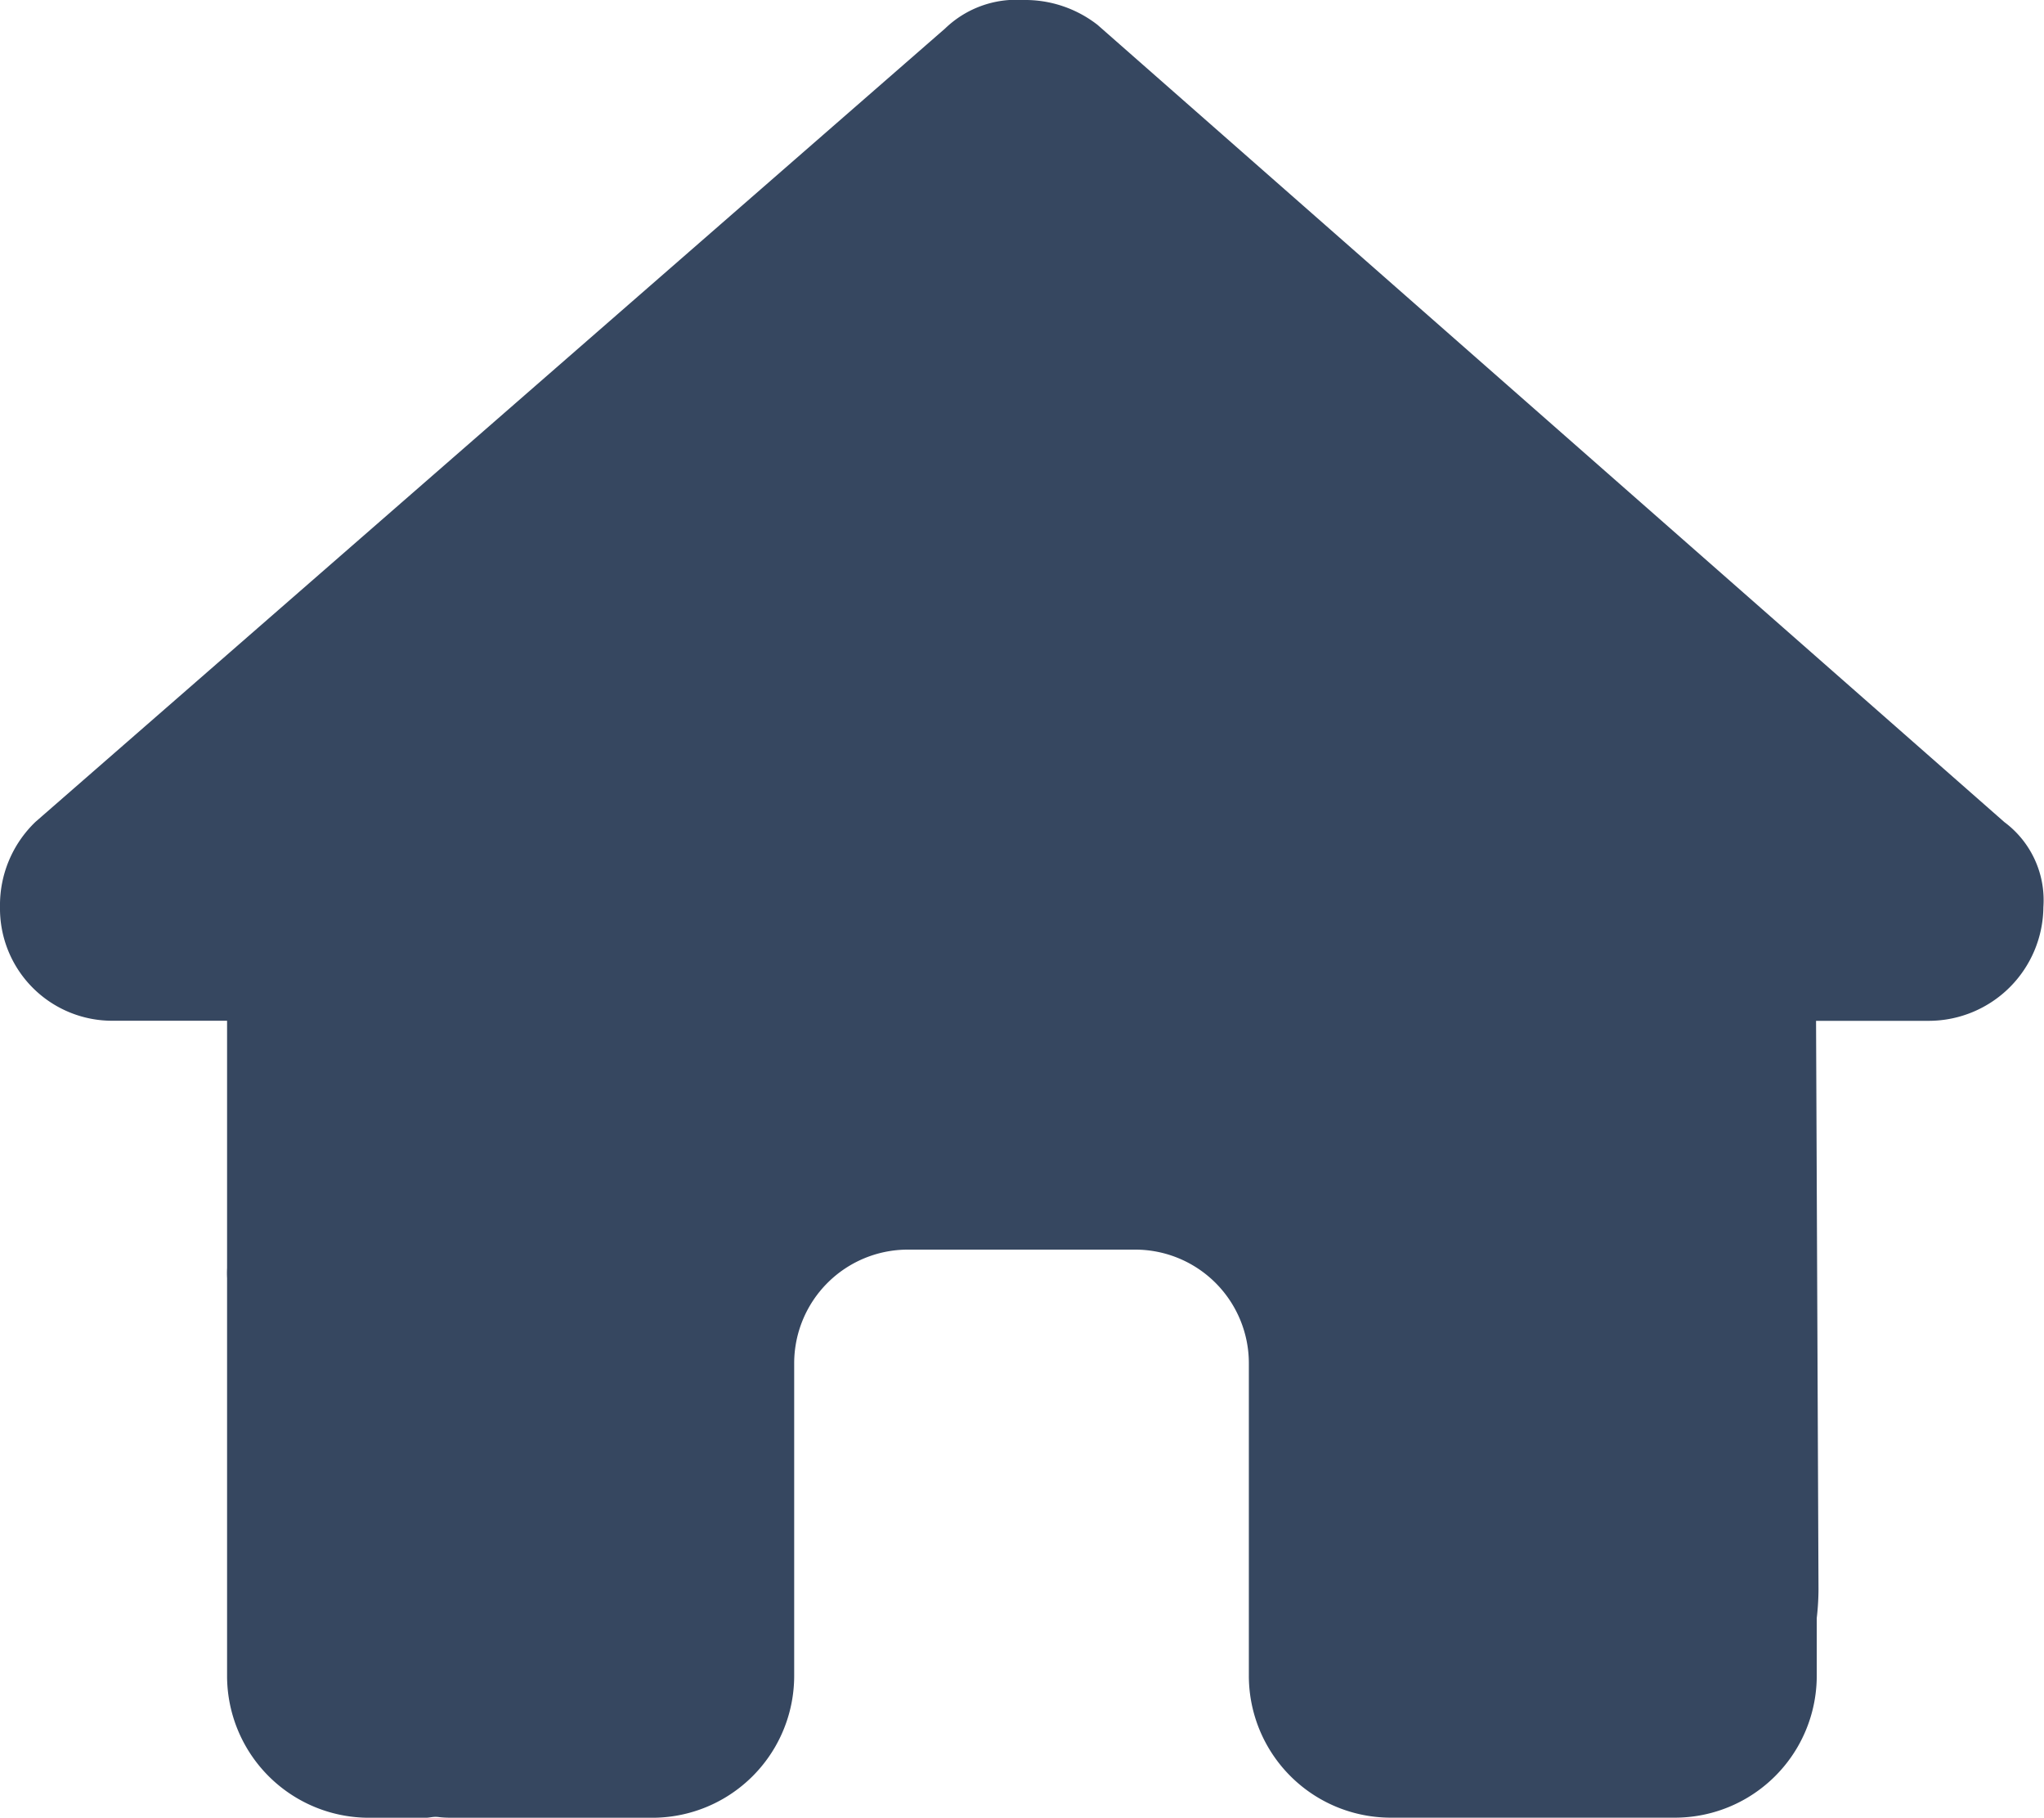 <svg xmlns="http://www.w3.org/2000/svg" width="23.377" height="20.789" viewBox="0 0 23.377 20.789">
  <path id="house-solid" d="M23.47,10.372a1.312,1.312,0,0,1-1.3,1.3h-1.3l.028,6.5a2.979,2.979,0,0,1-.02.329v.658a1.623,1.623,0,0,1-1.624,1.624h-.65c-.045,0-.089,0-.134,0s-.114,0-.17,0l-1.319,0h-.974a1.623,1.623,0,0,1-1.624-1.624V15.588a1.3,1.3,0,0,0-1.3-1.3h-2.6a1.3,1.3,0,0,0-1.3,1.3v3.572a1.623,1.623,0,0,1-1.624,1.624H5.3c-.061,0-.122,0-.183-.008s-.1.008-.146.008h-.65a1.623,1.623,0,0,1-1.624-1.624V14.614a1.064,1.064,0,0,1,0-.114V11.671H1.4a1.283,1.283,0,0,1-1.3-1.3,1.319,1.319,0,0,1,.406-.974L10.91.325A1.171,1.171,0,0,1,11.8,0a1.348,1.348,0,0,1,.852.284L23.024,9.4A1.112,1.112,0,0,1,23.47,10.372Z" transform="translate(-0.1)" fill="#364760"/>
</svg>
